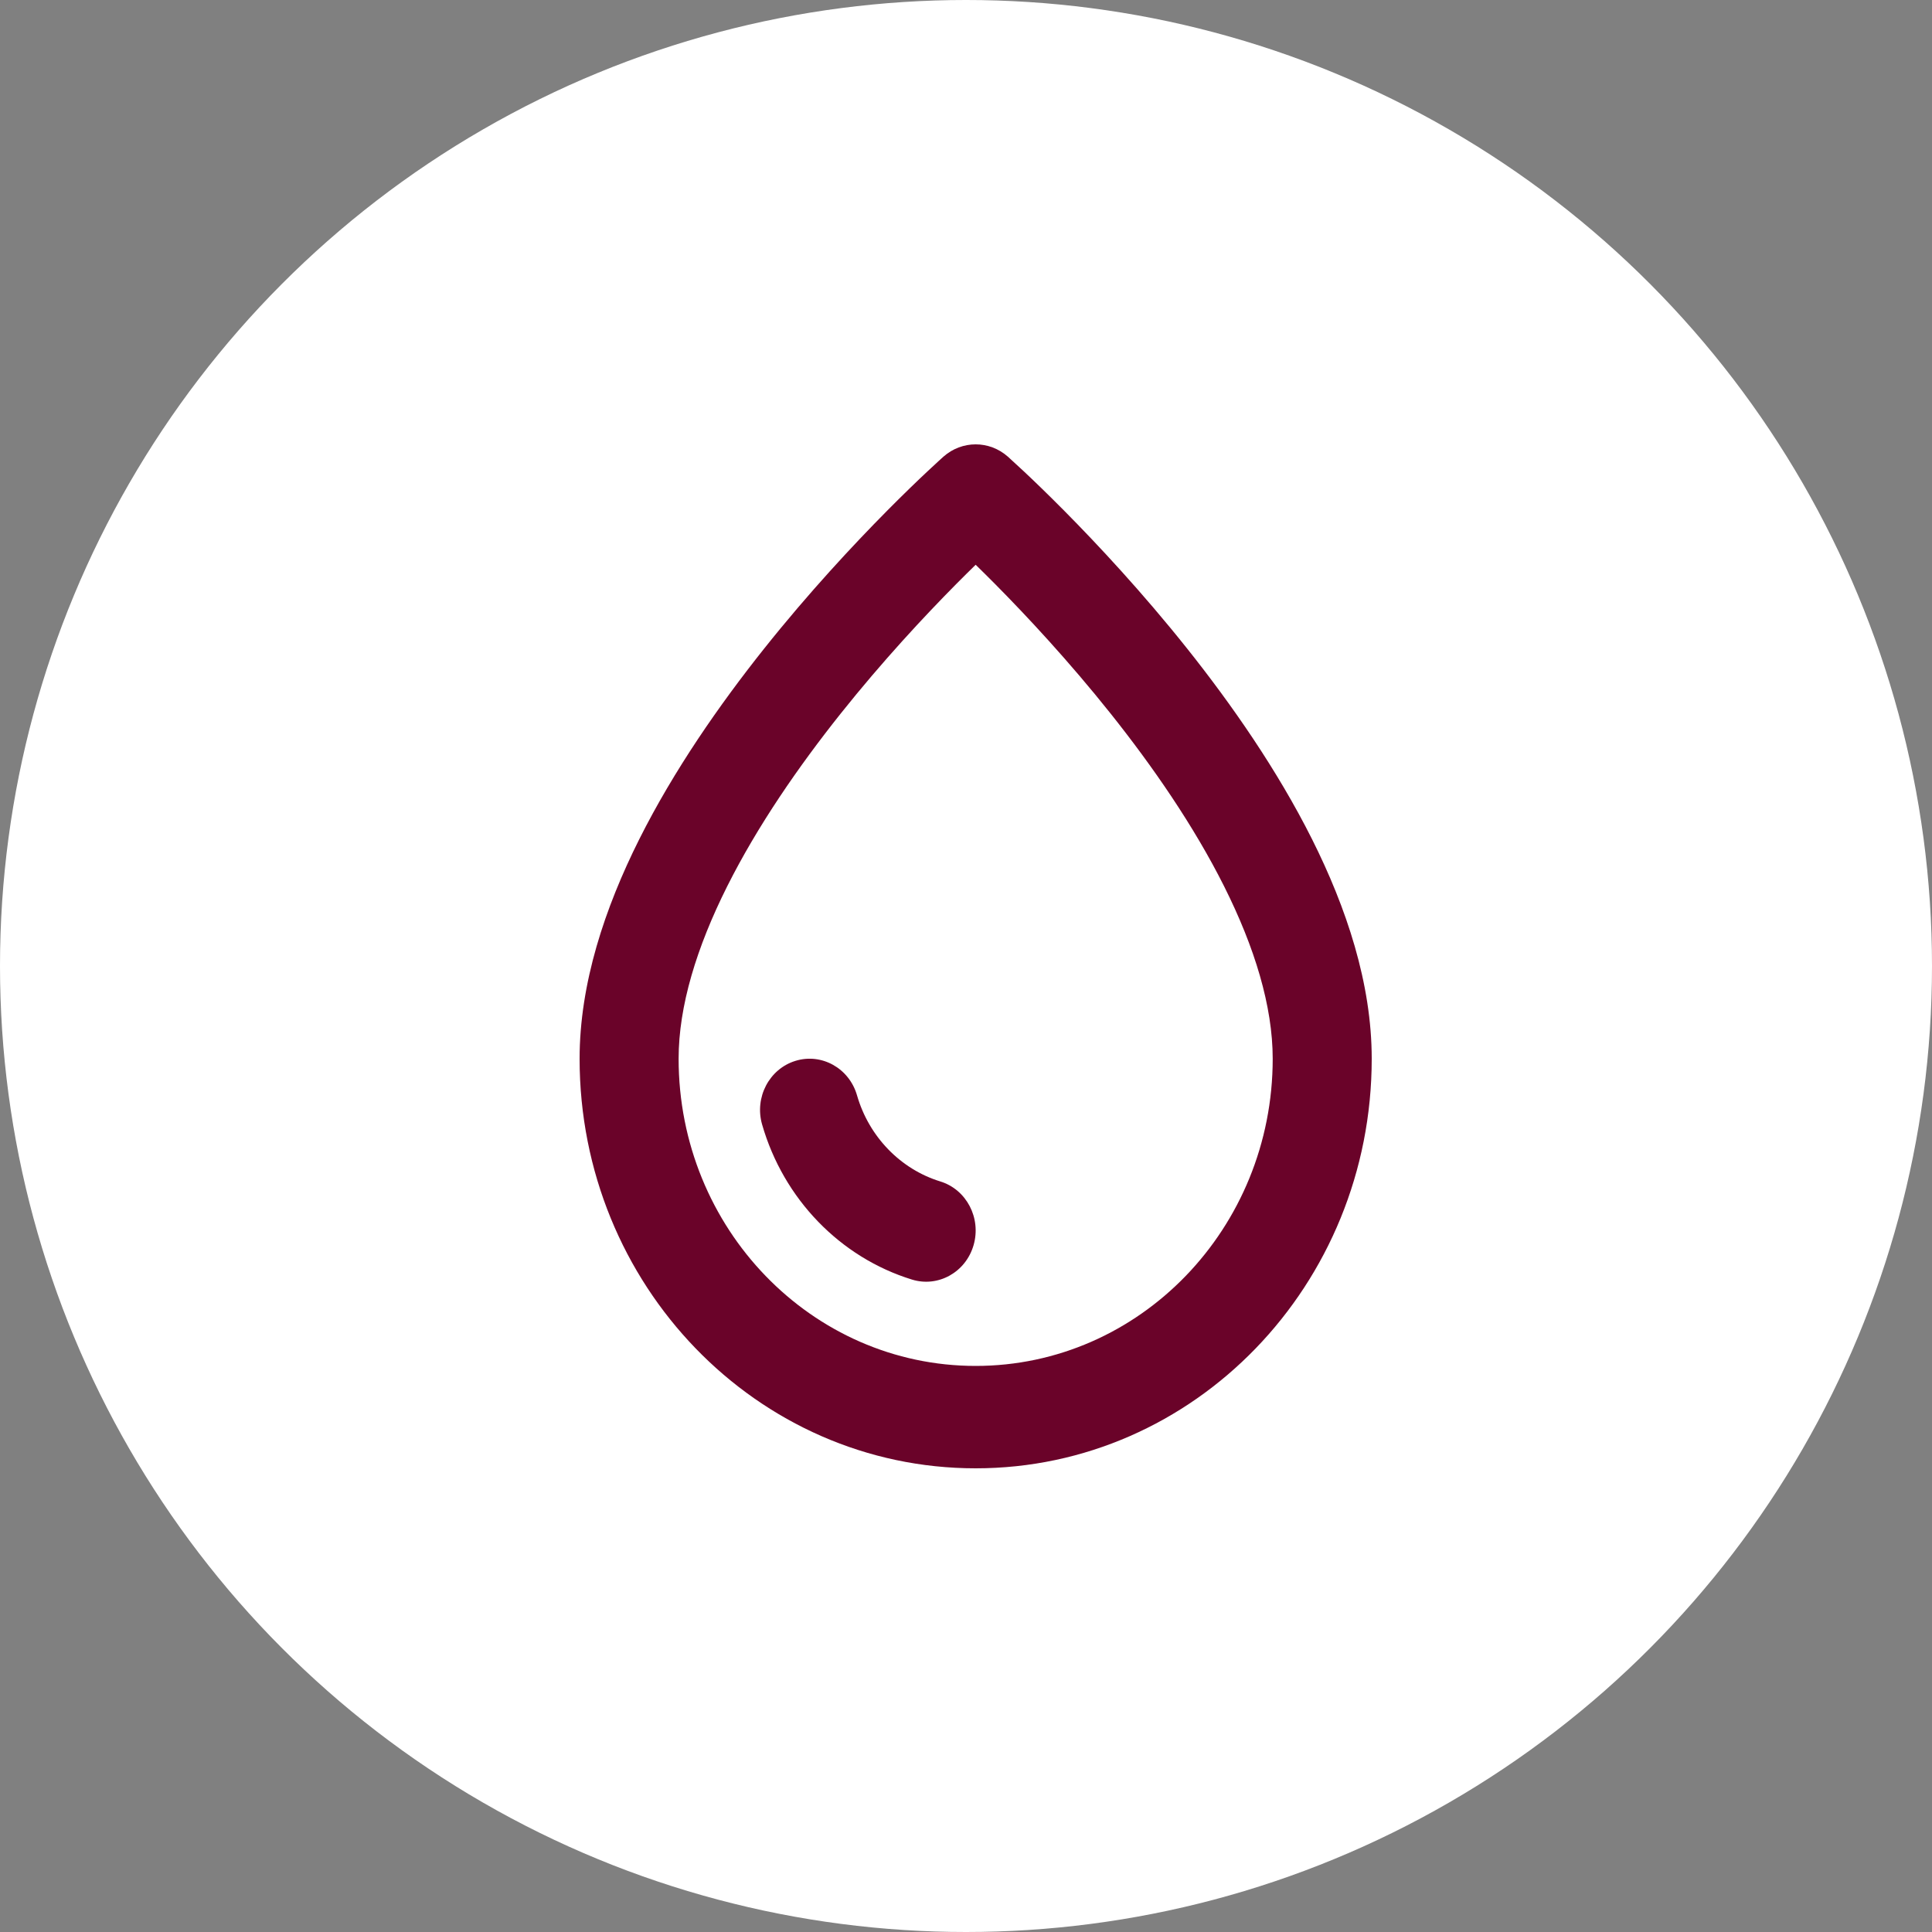 <?xml version="1.0" encoding="utf-8"?>
<svg xmlns="http://www.w3.org/2000/svg" xmlns:xlink="http://www.w3.org/1999/xlink" viewBox="0 0 100 100" ><rect x="0" y="0" width="100" height="100" fill="#808080" stroke="none"/><path fill="transparent" d="M88.7,100H11.3C5,100,0,95,0,88.7V11.3C0,5,5,0,11.3,0h77.5C95,0,100,5,100,11.3v77.5C100,95,95,100,88.7,100z"/><circle fill="#ffffff" cx="50" cy="50" r="50"/><path fill="#6a0329" d="M52.168 23.637C51.208 22.787 49.791 22.788 48.831 23.638L48.605 23.843C48.464 23.971 48.262 24.157 48.007 24.397C47.496 24.876 46.773 25.571 45.907 26.445C44.18 28.189 41.87 30.662 39.553 33.571C37.243 36.473 34.883 39.861 33.09 43.435C31.31 46.987 30 50.899 30 54.8C30 66.508 39.178 76 50.5 76C61.822 76 71 66.508 71 54.8C71 50.899 69.69 46.987 67.91 43.435C66.117 39.861 63.757 36.473 61.447 33.571C59.13 30.662 56.82 28.189 55.093 26.445C54.227 25.571 53.504 24.876 52.993 24.397L52.168 23.637ZM35.125 54.8C35.125 52.076 36.058 49.031 37.64 45.875C39.211 42.742 41.336 39.67 43.509 36.941C45.677 34.219 47.852 31.889 49.487 30.237C49.855 29.866 50.195 29.53 50.5 29.232C50.805 29.53 51.145 29.866 51.513 30.237C53.148 31.889 55.323 34.219 57.491 36.941C59.664 39.67 61.789 42.742 63.36 45.875C64.942 49.031 65.875 52.076 65.875 54.8C65.875 63.581 58.991 70.7 50.5 70.7C42.009 70.7 35.125 63.581 35.125 54.8Z"/><path fill="#6a0329" d="M41.172 54.91C39.815 55.328 39.043 56.803 39.447 58.206C40.554 62.055 43.484 65.085 47.206 66.231C48.563 66.648 49.99 65.85 50.393 64.447C50.797 63.044 50.025 61.568 48.668 61.151C46.605 60.516 44.973 58.828 44.359 56.694C43.955 55.291 42.528 54.492 41.172 54.91Z"/></svg>